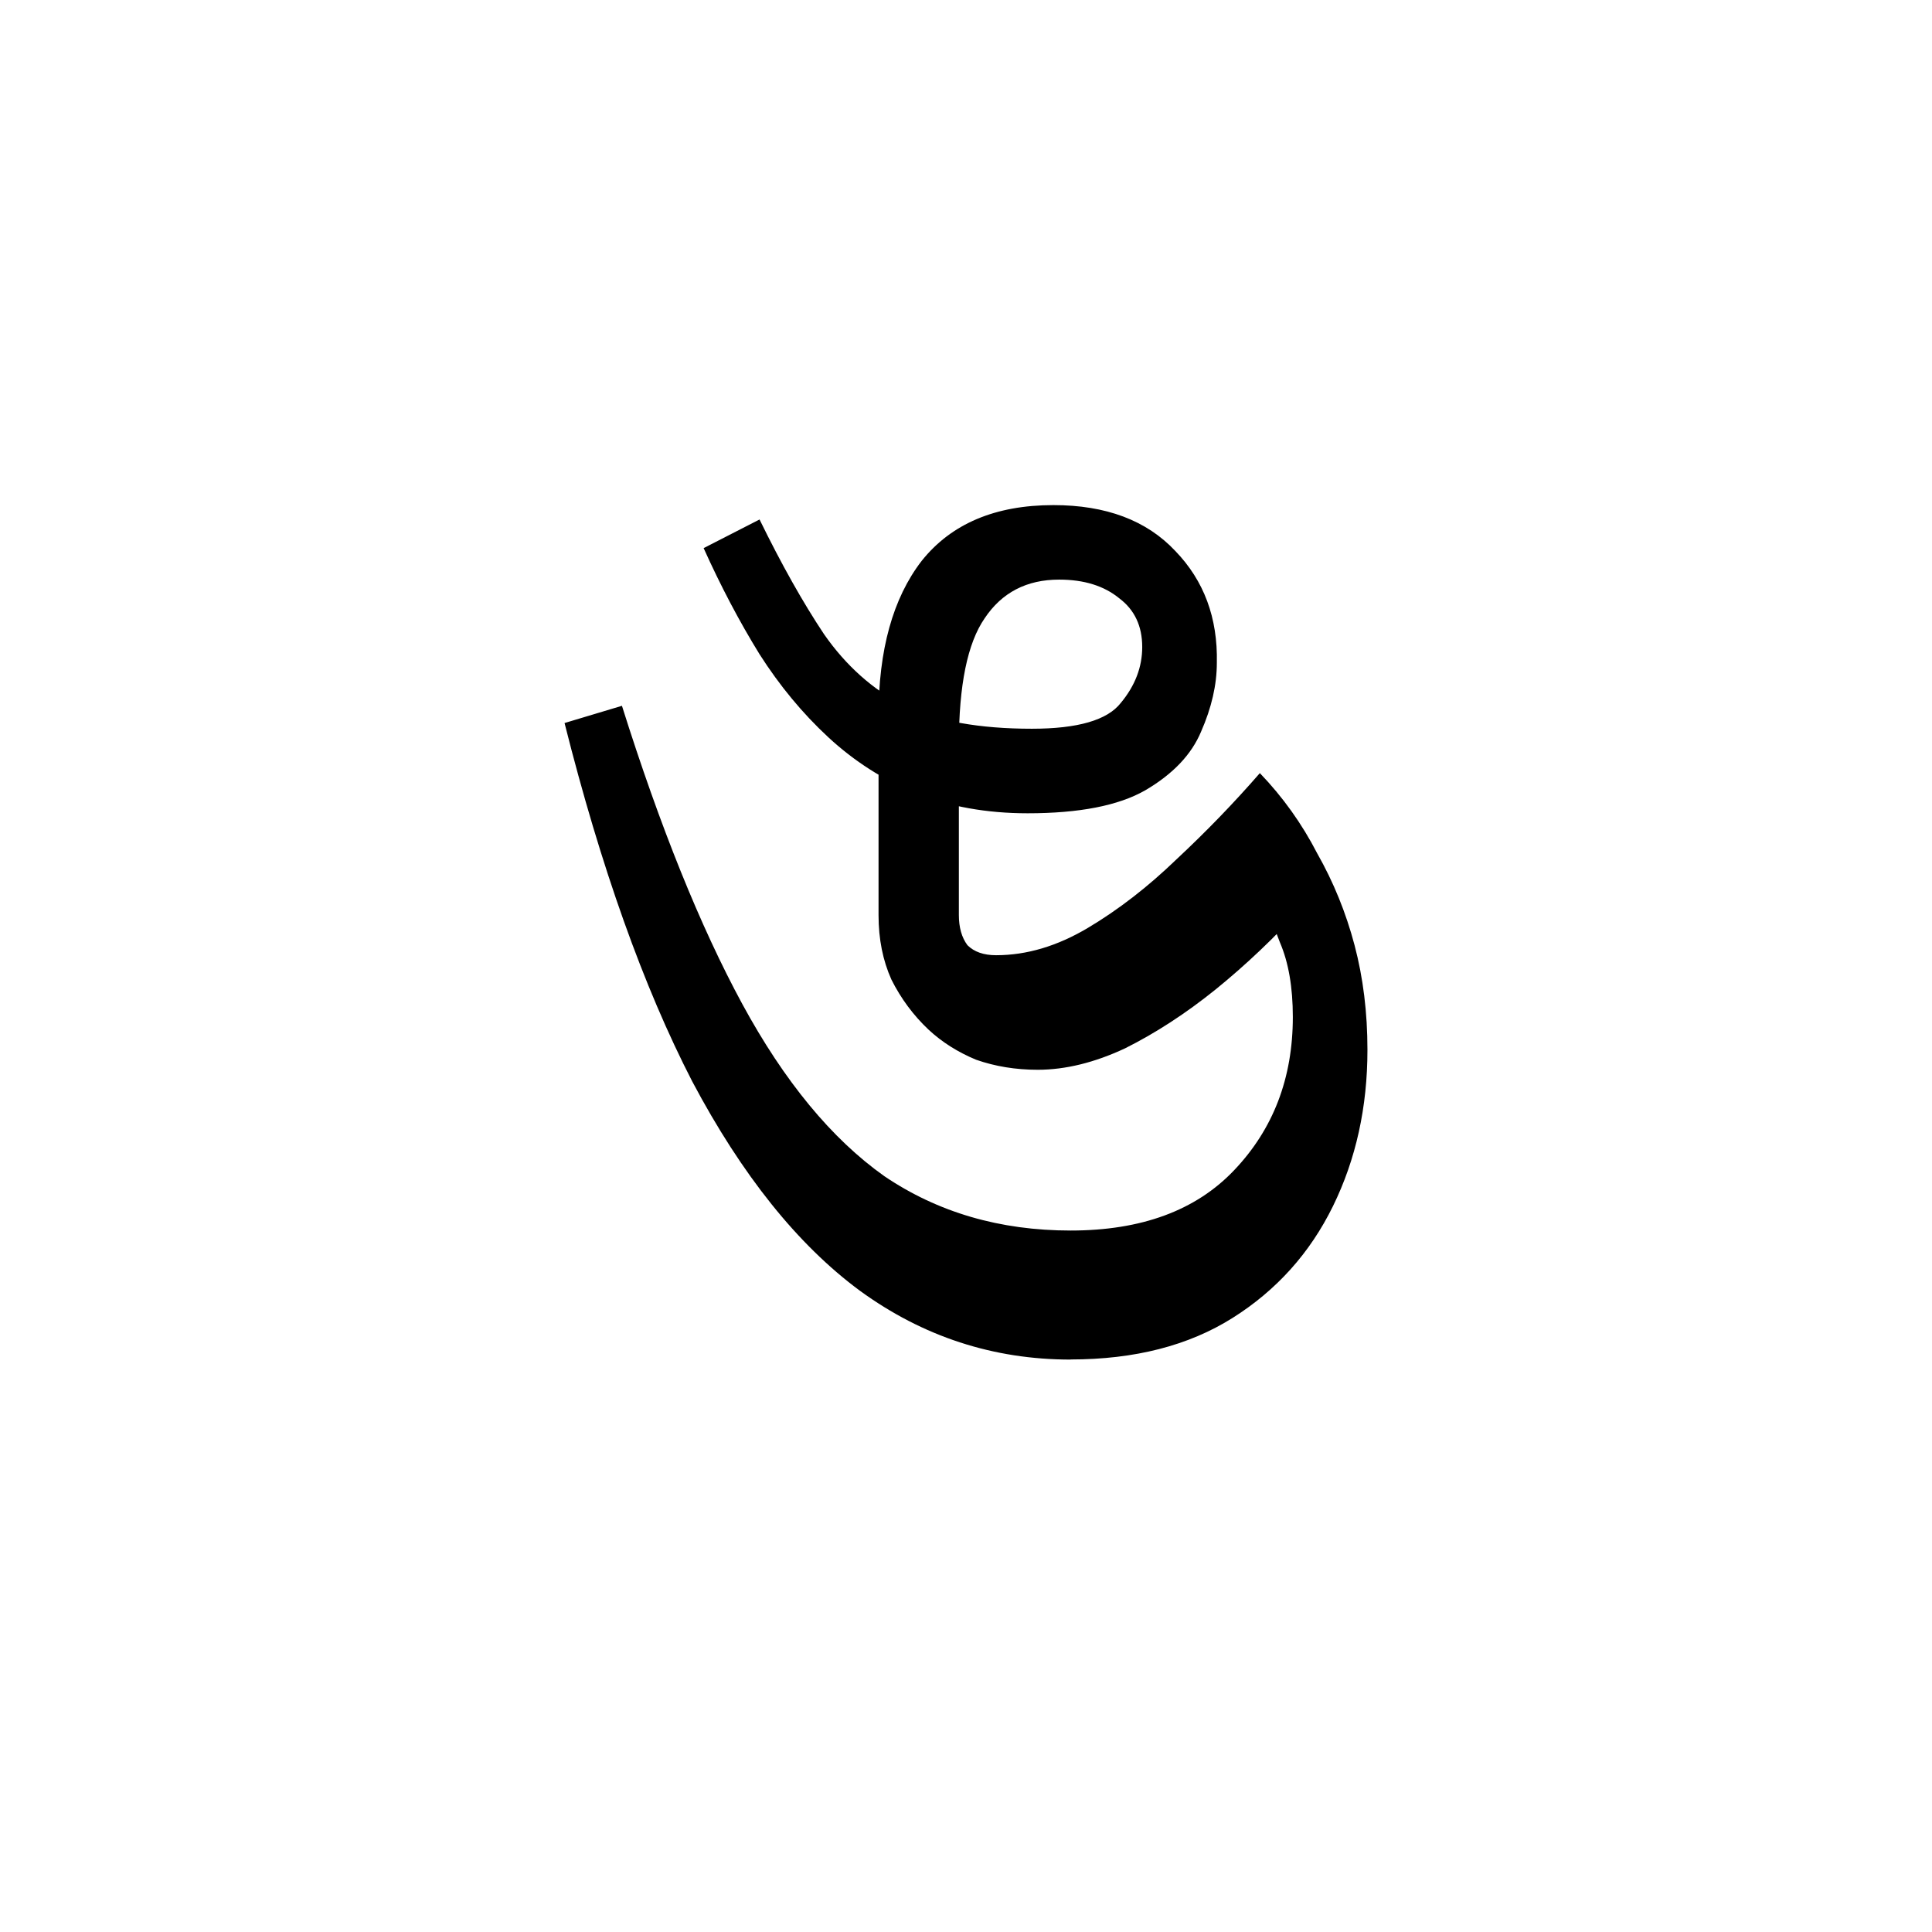 <?xml version="1.0" encoding="UTF-8" standalone="no"?>
<!-- Created with Inkscape (http://www.inkscape.org/) -->

<svg
   width="64"
   height="64"
   viewBox="0 0 16.933 16.933"
   version="1.1"
   id="svg5"
   sodipodi:docname="Bengali ঙ.svg"
   inkscape:version="1.3 (0e150ed6c4, 2023-07-21)"
   xmlns:inkscape="http://www.inkscape.org/namespaces/inkscape"
   xmlns:sodipodi="http://sodipodi.sourceforge.net/DTD/sodipodi-0.dtd"
   xmlns="http://www.w3.org/2000/svg"
   xmlns:svg="http://www.w3.org/2000/svg">
  <sodipodi:namedview
     id="namedview7"
     pagecolor="#505050"
     bordercolor="#eeeeee"
     borderopacity="1"
     inkscape:showpageshadow="0"
     inkscape:pageopacity="0"
     inkscape:pagecheckerboard="0"
     inkscape:deskcolor="#505050"
     inkscape:document-units="mm"
     showgrid="false"
     inkscape:zoom="6.7277217"
     inkscape:cx="50.908765"
     inkscape:cy="17.019134"
     inkscape:window-width="1920"
     inkscape:window-height="991"
     inkscape:window-x="-9"
     inkscape:window-y="-9"
     inkscape:window-maximized="1"
     inkscape:current-layer="layer1" />
  <defs
     id="defs2" />
  <g
     inkscape:label="Layer 1"
     inkscape:groupmode="layer"
     id="layer1">
    <path
       style="font-size:12.565px;line-height:0.95;font-family:'Noto Serif Bengali';-inkscape-font-specification:'Noto Serif Bengali';text-align:center;text-anchor:middle;stroke-width:0.131"
       d="m 9.384,11.916 q -1.018,0 -1.847,-0.603 Q 6.72,10.71 6.067,9.478 5.426,8.234 4.948,6.337 l 0.503,-0.151 q 0.503,1.596 1.055,2.614 0.553,1.018 1.244,1.508 0.704,0.477 1.634,0.477 0.93,0 1.432,-0.528 0.515,-0.54 0.515,-1.344 0,-0.39 -0.113,-0.653 Q 11.118,7.983 10.942,7.769 l 0.465,0.188 q -0.352,0.39 -0.754,0.716 -0.39,0.314 -0.792,0.515 -0.402,0.188 -0.766,0.188 -0.289,0 -0.54,-0.088 Q 8.316,9.189 8.14,9.026 7.939,8.837 7.813,8.586 7.7,8.335 7.7,8.021 V 6.274 q 0,-0.867 0.377,-1.357 0.39,-0.49 1.156,-0.49 0.691,0 1.068,0.402 0.377,0.39 0.364,0.98 0,0.289 -0.138,0.603 -0.126,0.302 -0.49,0.515 -0.352,0.201 -1.03,0.201 -0.54,0 -0.98,-0.176 Q 7.6,6.777 7.26,6.462 6.921,6.148 6.657,5.734 6.393,5.306 6.167,4.804 L 6.657,4.553 q 0.289,0.591 0.565,1.005 0.289,0.415 0.704,0.628 0.427,0.201 1.118,0.201 0.603,0 0.779,-0.226 0.188,-0.226 0.188,-0.49 0,-0.276 -0.201,-0.427 Q 9.61,5.08 9.283,5.08 q -0.427,0 -0.653,0.339 -0.226,0.327 -0.226,1.106 v 1.495 q 0,0.163 0.075,0.264 0.088,0.088 0.251,0.088 0.402,0 0.804,-0.239 0.402,-0.239 0.779,-0.603 0.39,-0.364 0.729,-0.754 0.302,0.314 0.503,0.704 0.214,0.377 0.327,0.804 0.113,0.427 0.113,0.917 0,0.754 -0.302,1.37 -0.302,0.616 -0.88,0.98 -0.578,0.364 -1.42,0.364 z"
       id="text1"
       aria-label="ঙ" />
  </g>
</svg>
